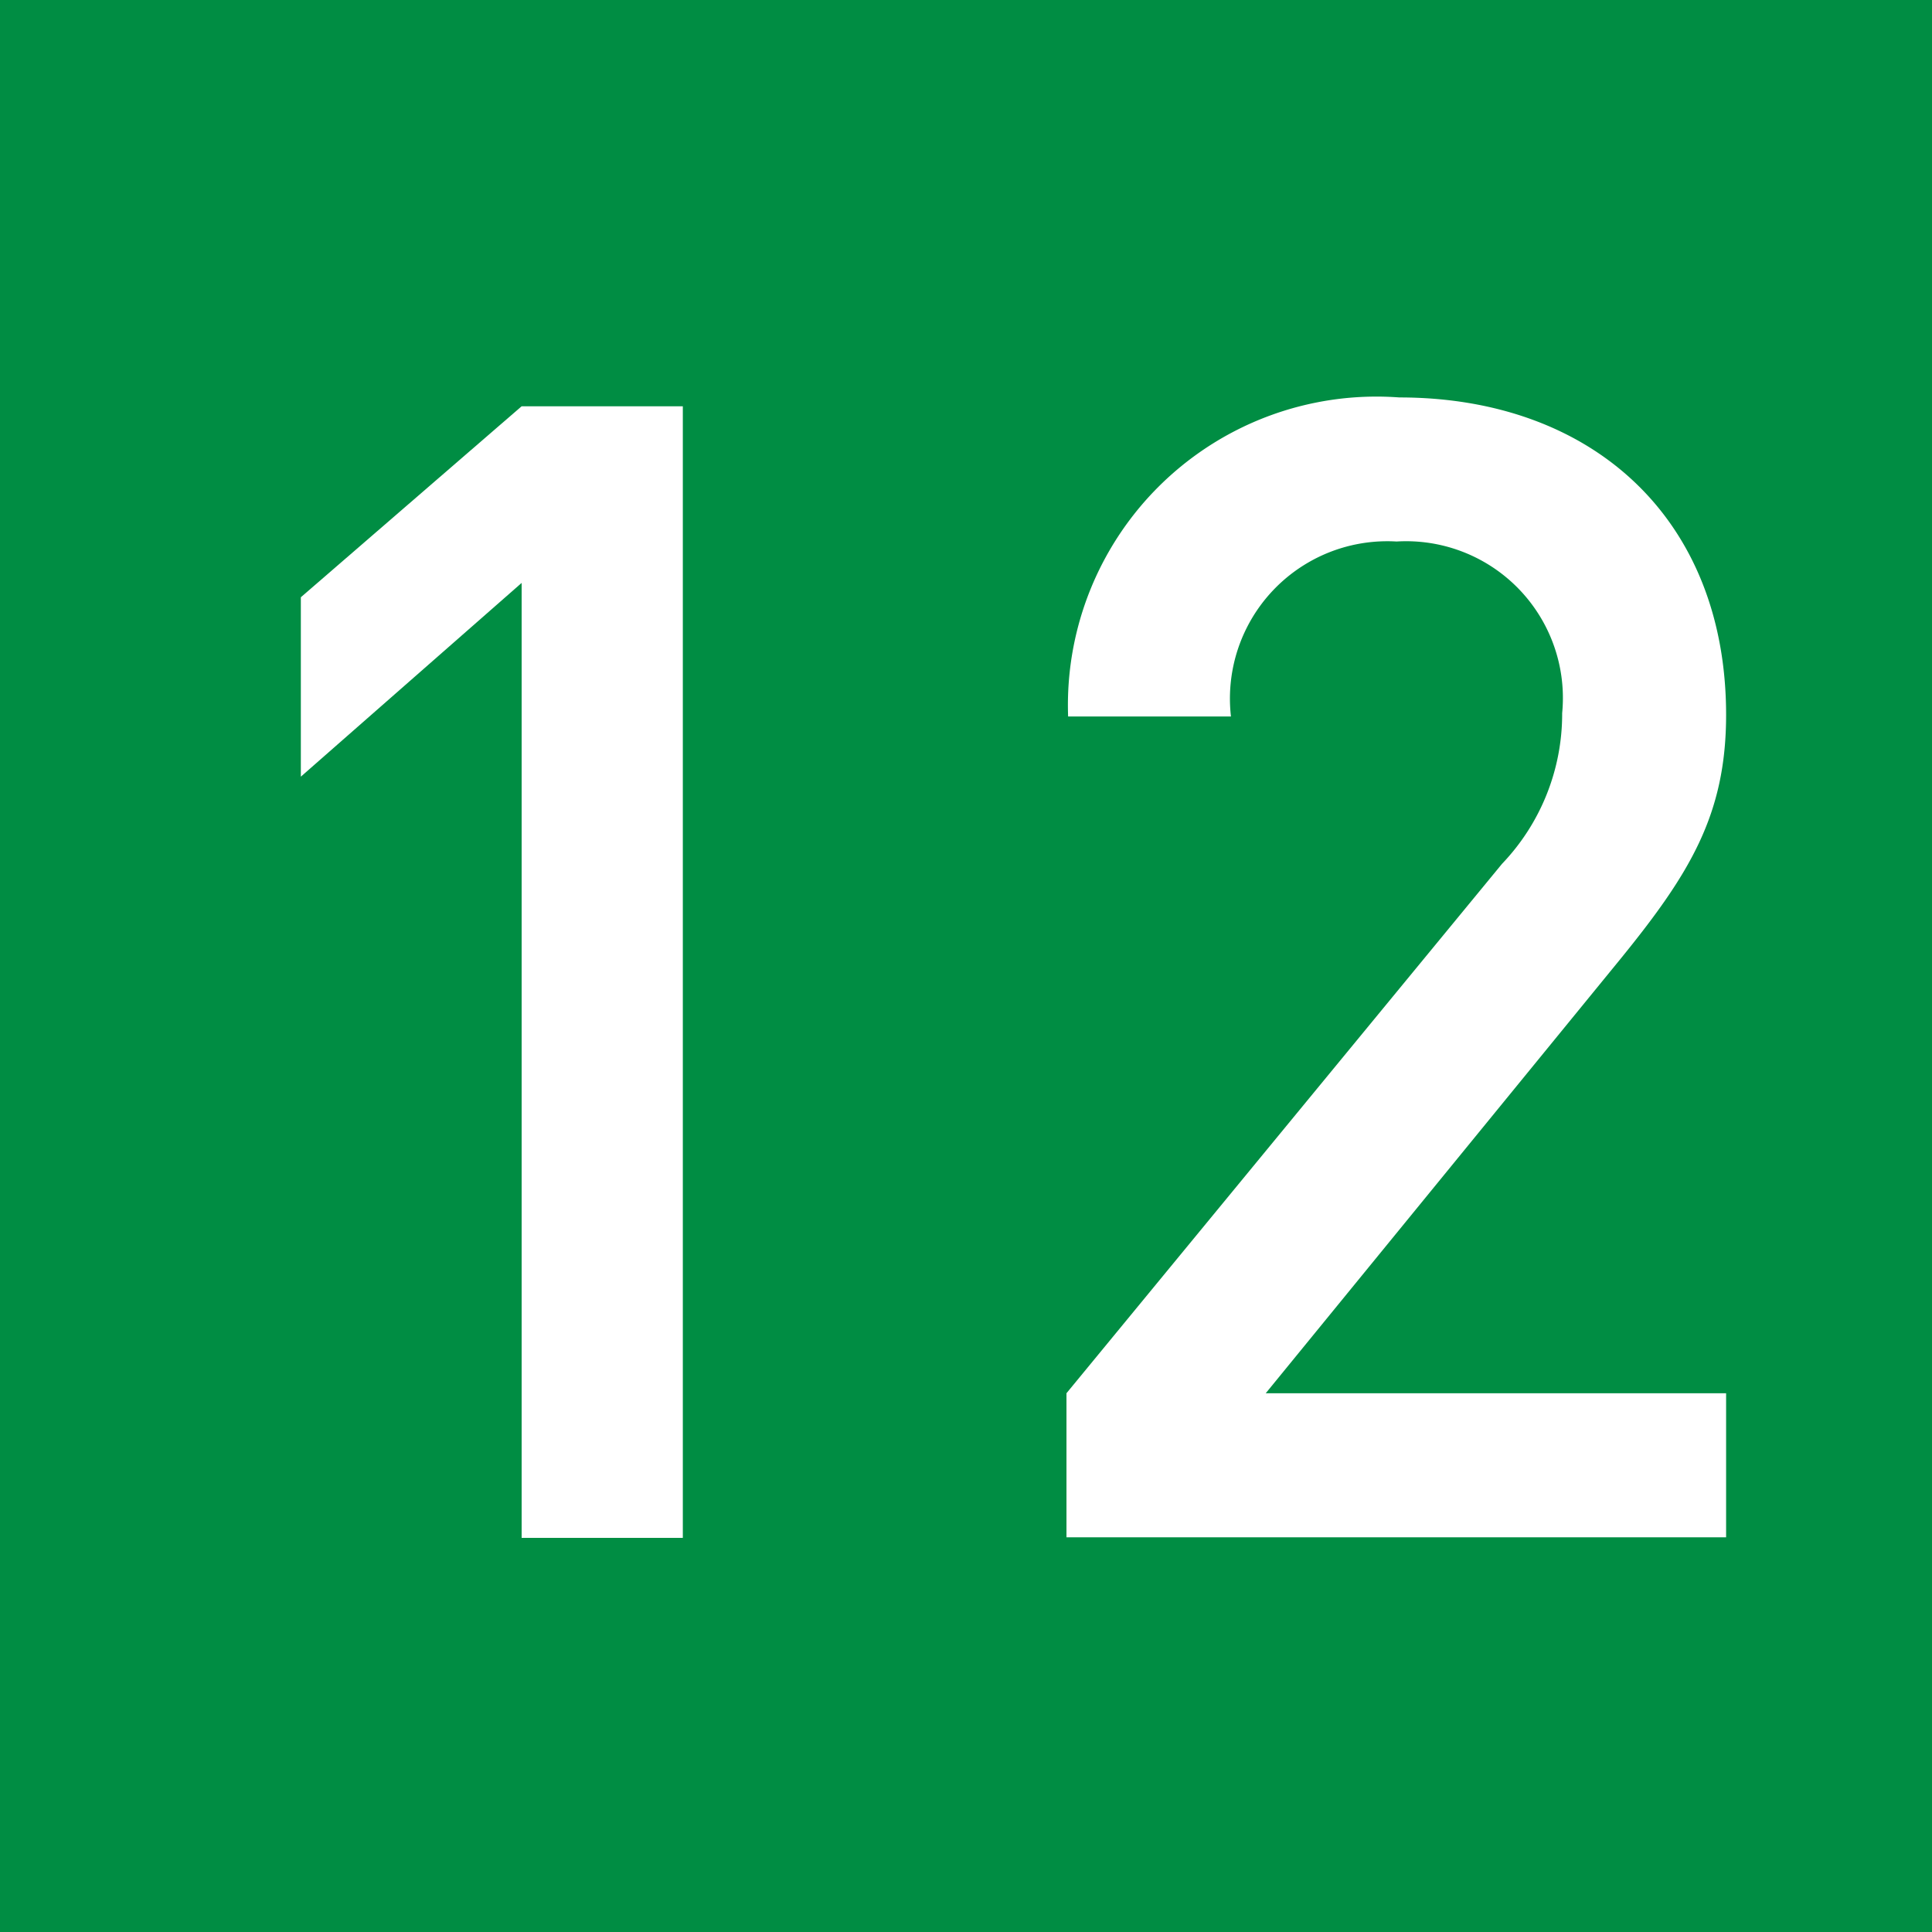<svg xmlns="http://www.w3.org/2000/svg" width="12.35mm" height="12.35mm" viewBox="0 0 35 35"><defs><style>.cls-1{fill:#008d43;}.cls-2{fill:#fff;}</style></defs><g id="レイヤー_2" data-name="レイヤー 2"><g id="レイヤー_1-2" data-name="レイヤー 1"><rect class="cls-1" width="35" height="35"/><path class="cls-2" d="M9.45,27.86V10.56l-4,3.51V10.82l4-3.46h2.92v20.5Z"/><path class="cls-2" d="M19.32,27.85V25.24l7.89-9.59a3.93,3.93,0,0,0,1.09-2.73,2.84,2.84,0,0,0-3-3.11,2.85,2.85,0,0,0-3,3.17H19.35a5.59,5.59,0,0,1,6-5.78c3.51,0,5.92,2.21,5.92,5.75,0,1.81-.66,2.88-1.92,4.43l-6.42,7.86h8.34v2.61Z"/></g></g></svg>